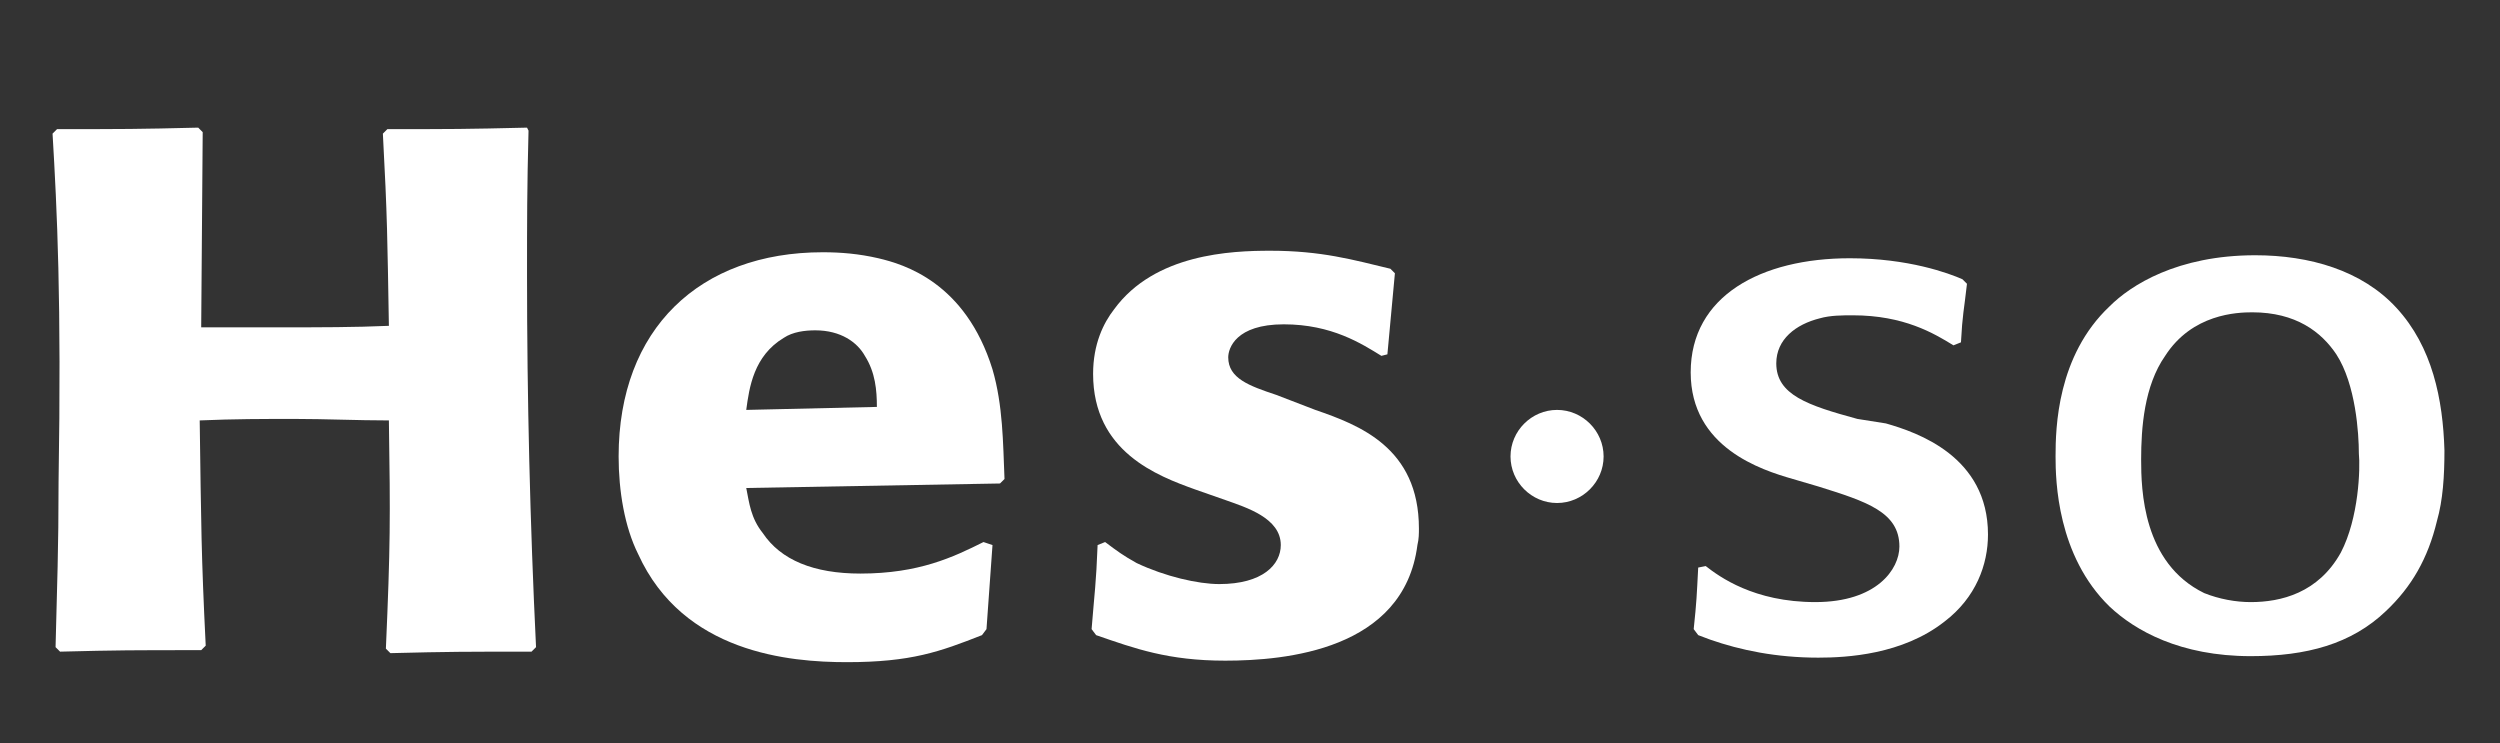 <?xml version="1.0" encoding="utf-8"?>
<svg version="1.1" id="Logos" xmlns="http://www.w3.org/2000/svg" xmlns:xlink="http://www.w3.org/1999/xlink" x="0px" y="0px"
	 viewBox="0 0 166.5 49.5" style="enable-background:new 0 0 166.5 49.5;" >
<rect x="0" y="0" width="166.5" height="49.5" fill="#333333" stroke="none"/>
<g>
	<path fill="#ffffff" d="M125.6,28.2
		c2.1,0.6,6.8,2.2,6.8,7.4c0,2-0.8,4.2-2.9,5.8c-2.8,2.2-6.5,2.4-8.4,2.4c-2.8,0-5.2-0.5-7.2-1.2c-0.3-0.1-0.5-0.2-0.8-0.3
		l-0.3-0.4c0.2-1.9,0.2-2.2,0.3-4.1l0.5-0.1c0.9,0.7,3.2,2.4,7.3,2.4c4.1,0,5.6-2.2,5.6-3.7c0-2.3-2.2-3-5.4-4l-1.7-0.5
		c-2.1-0.6-6.8-2.1-6.8-7.1c0-5.1,4.7-7.6,10.6-7.6c3.9,0,6.6,1,7.5,1.4l0.3,0.3c-0.2,1.8-0.3,2-0.4,3.9l-0.5,0.2
		c-1.3-0.8-3.3-2-6.7-2c-0.7,0-1.5,0-2.2,0.2c-1.6,0.4-2.9,1.4-2.9,3c0,2.1,2.1,2.8,5.4,3.7L125.6,28.2z"/>
	<path fill="#ffffff" d="M162.8,30
		c-0.1-3.4-0.8-6.9-3.2-9.5c-2.3-2.5-5.8-3.5-9.4-3.5c-5.2,0-8.3,2-9.7,3.4c-3.5,3.3-3.6,8.1-3.6,10c0,1.6,0.1,6.6,3.6,10
		c1.7,1.6,4.7,3.3,9.4,3.3c3.7,0,6.7-0.8,9-3c1.7-1.6,2.8-3.5,3.4-6C162.7,33.3,162.8,31.7,162.8,30 M157.1,30.2
		c0.1,1,0,4.3-1.2,6.6c-1.5,2.7-4,3.3-6,3.3c-1,0-2.1-0.2-3.1-0.6c-4.1-2-4.2-6.9-4.2-8.9c0-2.1,0.2-4.9,1.6-6.9
		c1.8-2.8,4.8-2.9,5.8-2.9c2.9,0,4.6,1.3,5.6,2.8C156.9,25.6,157.1,28.9,157.1,30.2"/>
	<path fill="#ffffff" d="M106.8,30.4
		c0,1.7-1.4,3.1-3.1,3.1c-1.7,0-3.1-1.4-3.1-3.1c0-1.7,1.4-3.1,3.1-3.1C105.4,27.3,106.8,28.7,106.8,30.4"/>
	<path fill="#ffffff" d="M35.2,8.7
		c-0.1,3.8-0.1,6.1-0.1,9.6c0,8.3,0.2,16.5,0.6,24.8l-0.3,0.3c-4.4,0-5.5,0-9.4,0.1l-0.3-0.3C26,36.3,26,34.6,25.9,28
		c-2.1,0-4.2-0.1-6.3-0.1c-2,0-4,0-6.3,0.1c0.1,7.1,0.1,8.9,0.4,15l-0.3,0.3c-4.6,0-5.5,0-9.4,0.1l-0.3-0.3c0.1-4.1,0.2-6.5,0.2-11
		C4.1,20,3.8,14,3.5,8.9l0.3-0.3c4.5,0,5.3,0,9.4-0.1l0.3,0.3l-0.1,13c1.8,0,3.7,0,5.5,0c2.4,0,4.7,0,7-0.1
		c-0.1-5.8-0.1-7.2-0.4-12.8l0.3-0.3c4.4,0,5.1,0,9.3-0.1L35.2,8.7z"/>
	<path fill="#ffffff" d="M65.5,36.1
		c-2,1-4.3,2.1-8.2,2.1c-3.1,0-5.3-0.9-6.5-2.7c-0.8-1-0.9-2-1.1-3l16.9-0.3l0.3-0.3c-0.1-2.4-0.1-4.9-0.8-7.3
		c-1.8-5.8-5.9-7-7.6-7.4c-1.3-0.3-2.5-0.4-3.7-0.4c-8.2,0-13.6,5.1-13.6,13.6c0,2.3,0.4,4.7,1.3,6.5c3,6.6,10.1,7.2,13.9,7.2
		c4.3,0,6.2-0.7,9-1.8l0.3-0.4l0.4-5.6L65.5,36.1z M49.7,27.3c0.2-1.5,0.5-3.6,2.5-4.8c0.6-0.4,1.4-0.5,2.1-0.5
		c1.7,0,2.8,0.8,3.3,1.7c0.7,1.1,0.8,2.3,0.8,3.4L49.7,27.3z"/>
	<path fill="#ffffff" d="M87.6,27.3
		c2.9,1,6.9,2.5,6.9,7.9c0,0.3,0,0.7-0.1,1.1c-0.9,7-8.8,7.7-12.8,7.7c-3.8,0-6-0.8-8.6-1.7l-0.3-0.4c0.2-2.5,0.3-3,0.4-5.6
		l0.5-0.2c0.8,0.6,1.2,0.9,2.1,1.4c1.9,0.9,4.1,1.4,5.5,1.4c2.9,0,4.1-1.3,4.1-2.6c0-1.8-2.3-2.5-3.7-3l-2-0.7
		c-2.5-0.9-6.8-2.5-6.8-7.7c0-2,0.7-3.4,1.4-4.3c2.7-3.7,7.8-3.9,10.4-3.9c3.4,0,5.5,0.6,8,1.2l0.3,0.3l-0.5,5.4L92,23.7
		c-1.3-0.8-3.3-2.1-6.5-2.1c-3.2,0-3.7,1.6-3.7,2.2c0,1.4,1.4,1.9,3.2,2.5L87.6,27.3z"/>
</g>
</svg>
